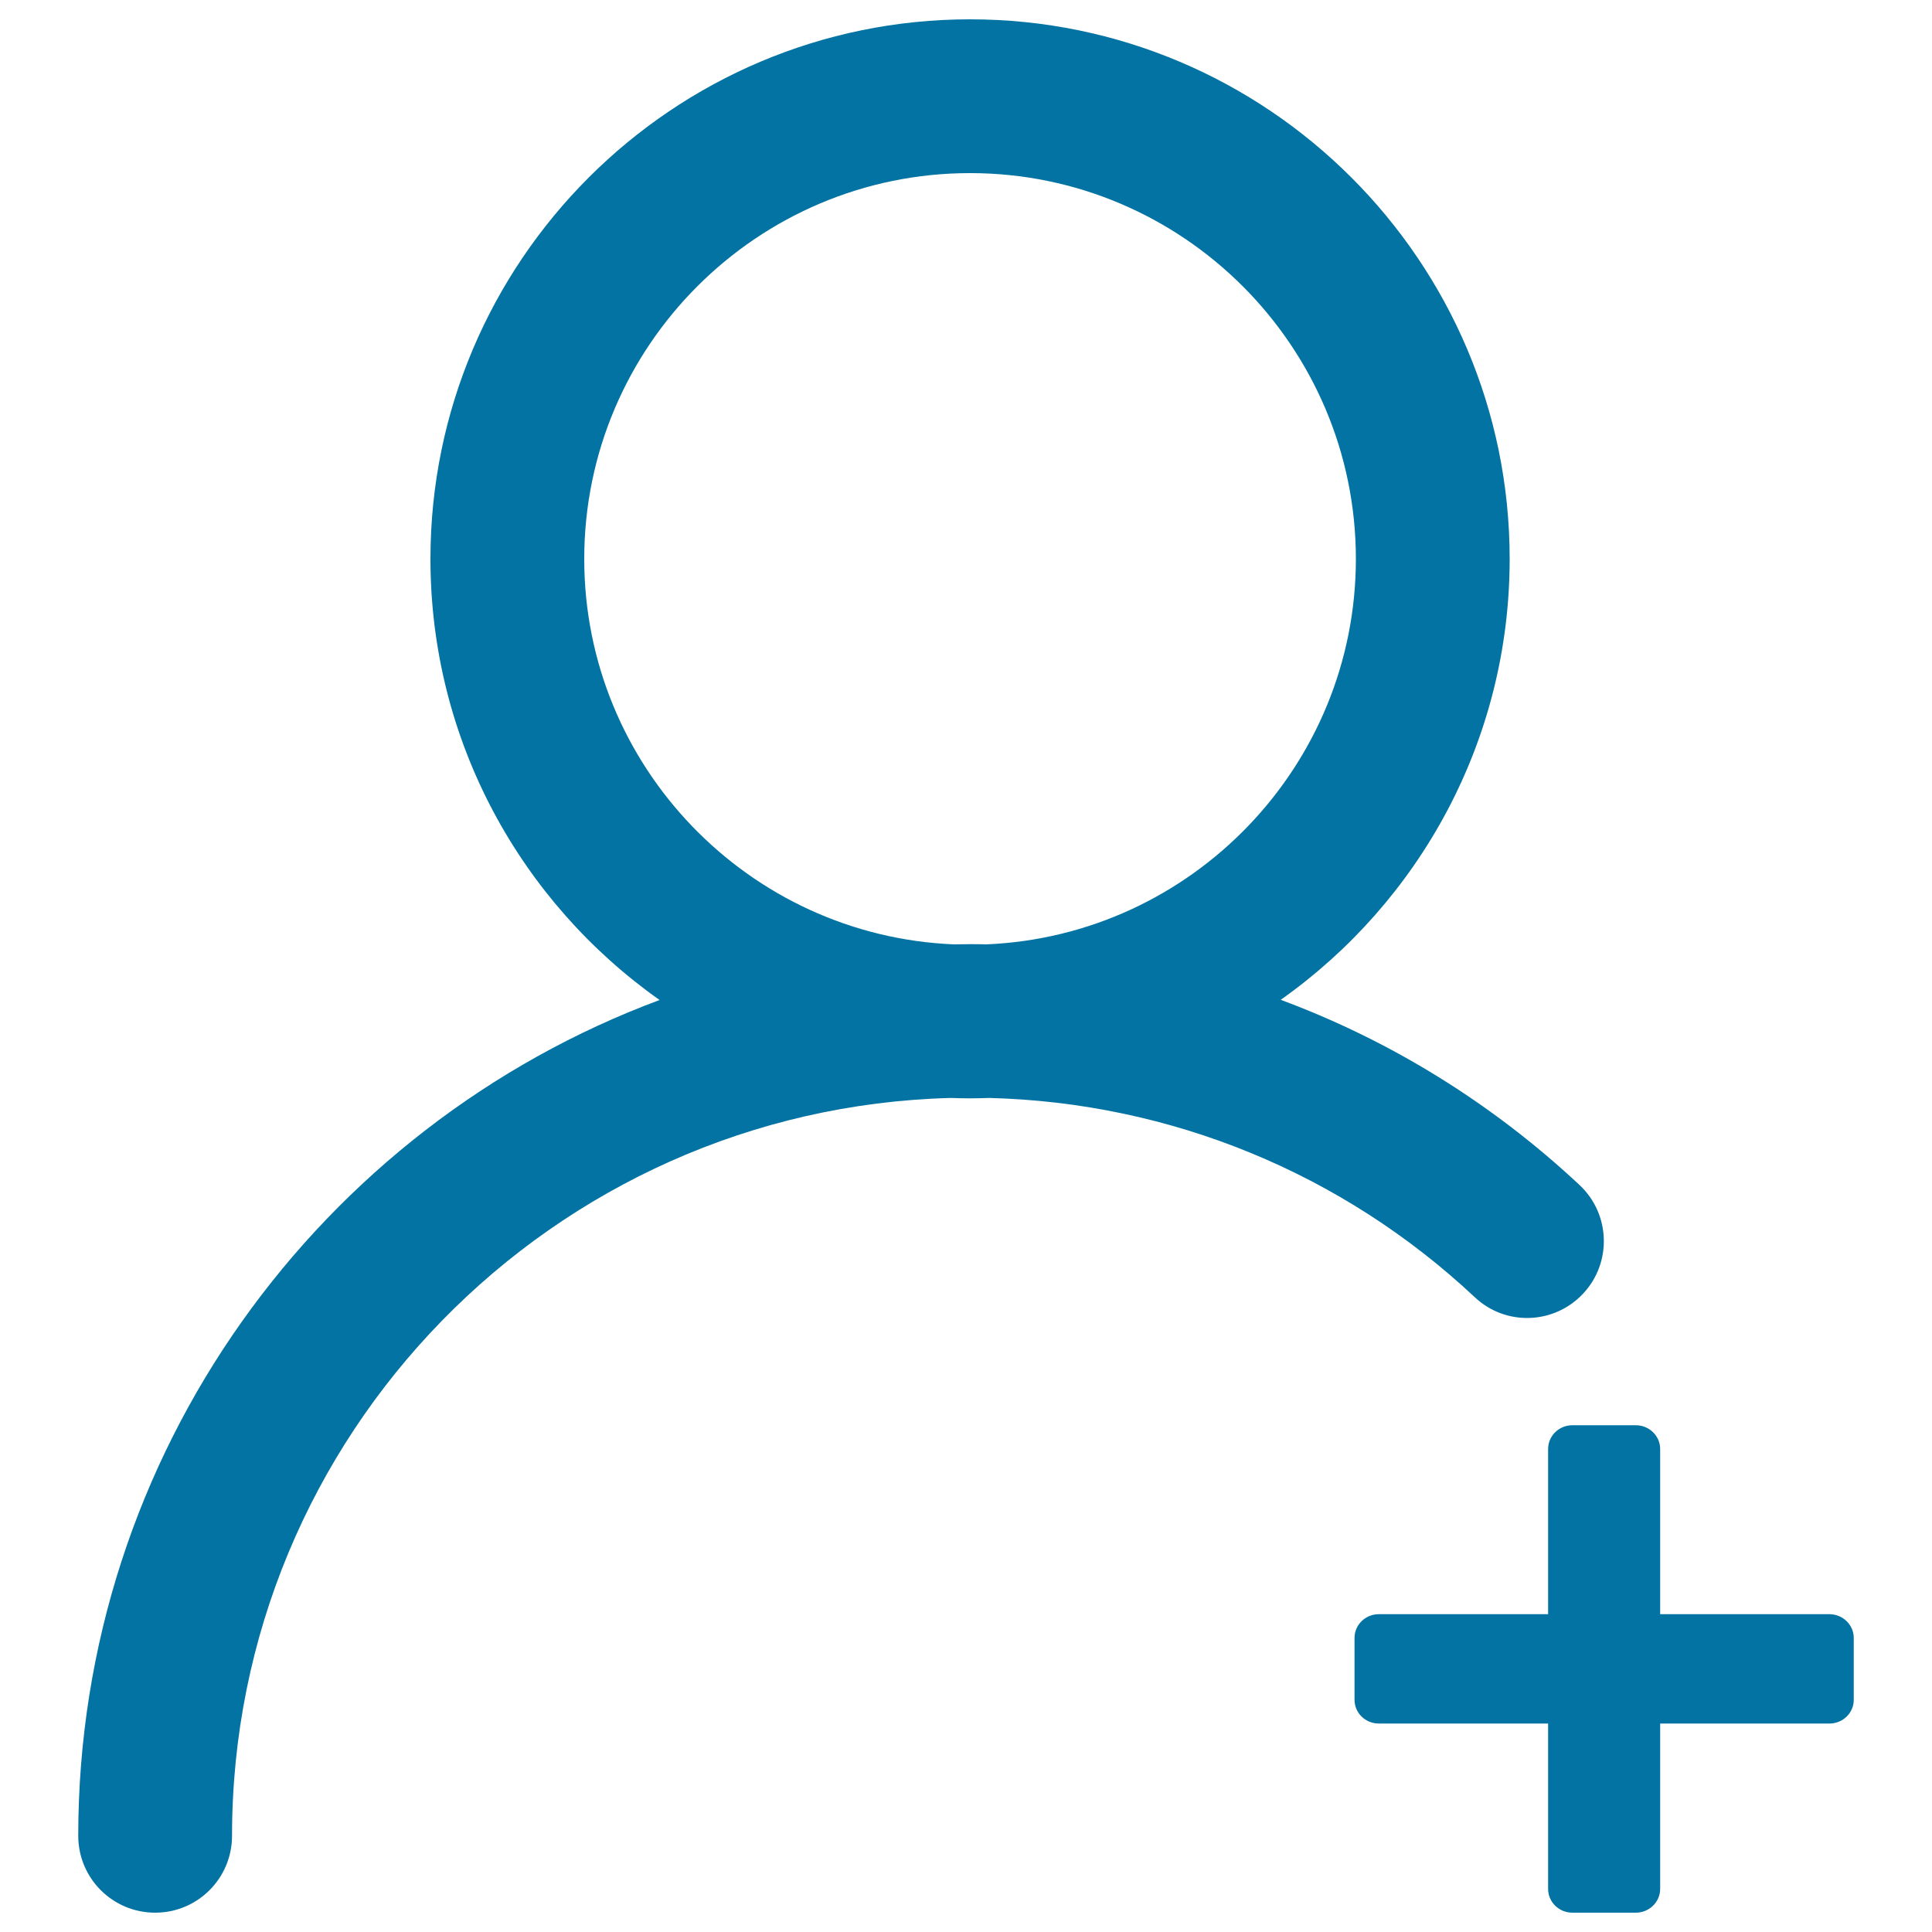 <svg xmlns="http://www.w3.org/2000/svg" viewBox="0 0 1000 1000" style="fill:#0273a2">
<title>Concerned About Friends SVG icon</title>
<path d="M946.9,835.5h-87.6V750c0-6.8-5.7-12.3-12.6-12.3h-32.8c-7,0-12.6,5.5-12.6,12.3v85.5h-87.6c-7,0-12.6,5.5-12.6,12.3v32c0,6.8,5.6,12.3,12.6,12.3h87.6v85.6c0,6.8,5.6,12.3,12.6,12.3h32.8c6.9,0,12.6-5.5,12.6-12.3v-85.6h87.6c7,0,12.6-5.5,12.6-12.3v-32C959.5,841,953.8,835.5,946.9,835.5z"/><path d="M819.4,669.6c15-16,14.2-41.2-1.8-56.2c-45.3-42.4-97.9-74.8-154.7-95.9c71.6-50.6,118.5-134,118.5-228.2c0-154-125.3-279.3-279.3-279.3c-154,0-279.3,125.3-279.3,279.3c0,94.2,46.9,177.7,118.6,228.3C165.9,582.9,40.5,752.2,40.5,950.2c0,22,17.8,39.8,39.8,39.8s39.8-17.8,39.8-39.8c0-207.3,165.9-376.5,371.9-381.9c3.3,0.1,6.7,0.2,10.1,0.2c3.3,0,6.7-0.1,10-0.2c93.7,2.4,182.6,38.8,251.2,103.1C779.3,686.5,804.4,685.6,819.4,669.6z M510.6,488.8c-2.8-0.1-5.7-0.1-8.5-0.1c-2.8,0-5.6,0.1-8.4,0.1c-106.2-4.4-191.3-92.2-191.3-199.5c0-110.1,89.6-199.7,199.7-199.7s199.7,89.6,199.7,199.7C701.8,396.5,616.8,484.3,510.6,488.8z"/>
</svg>